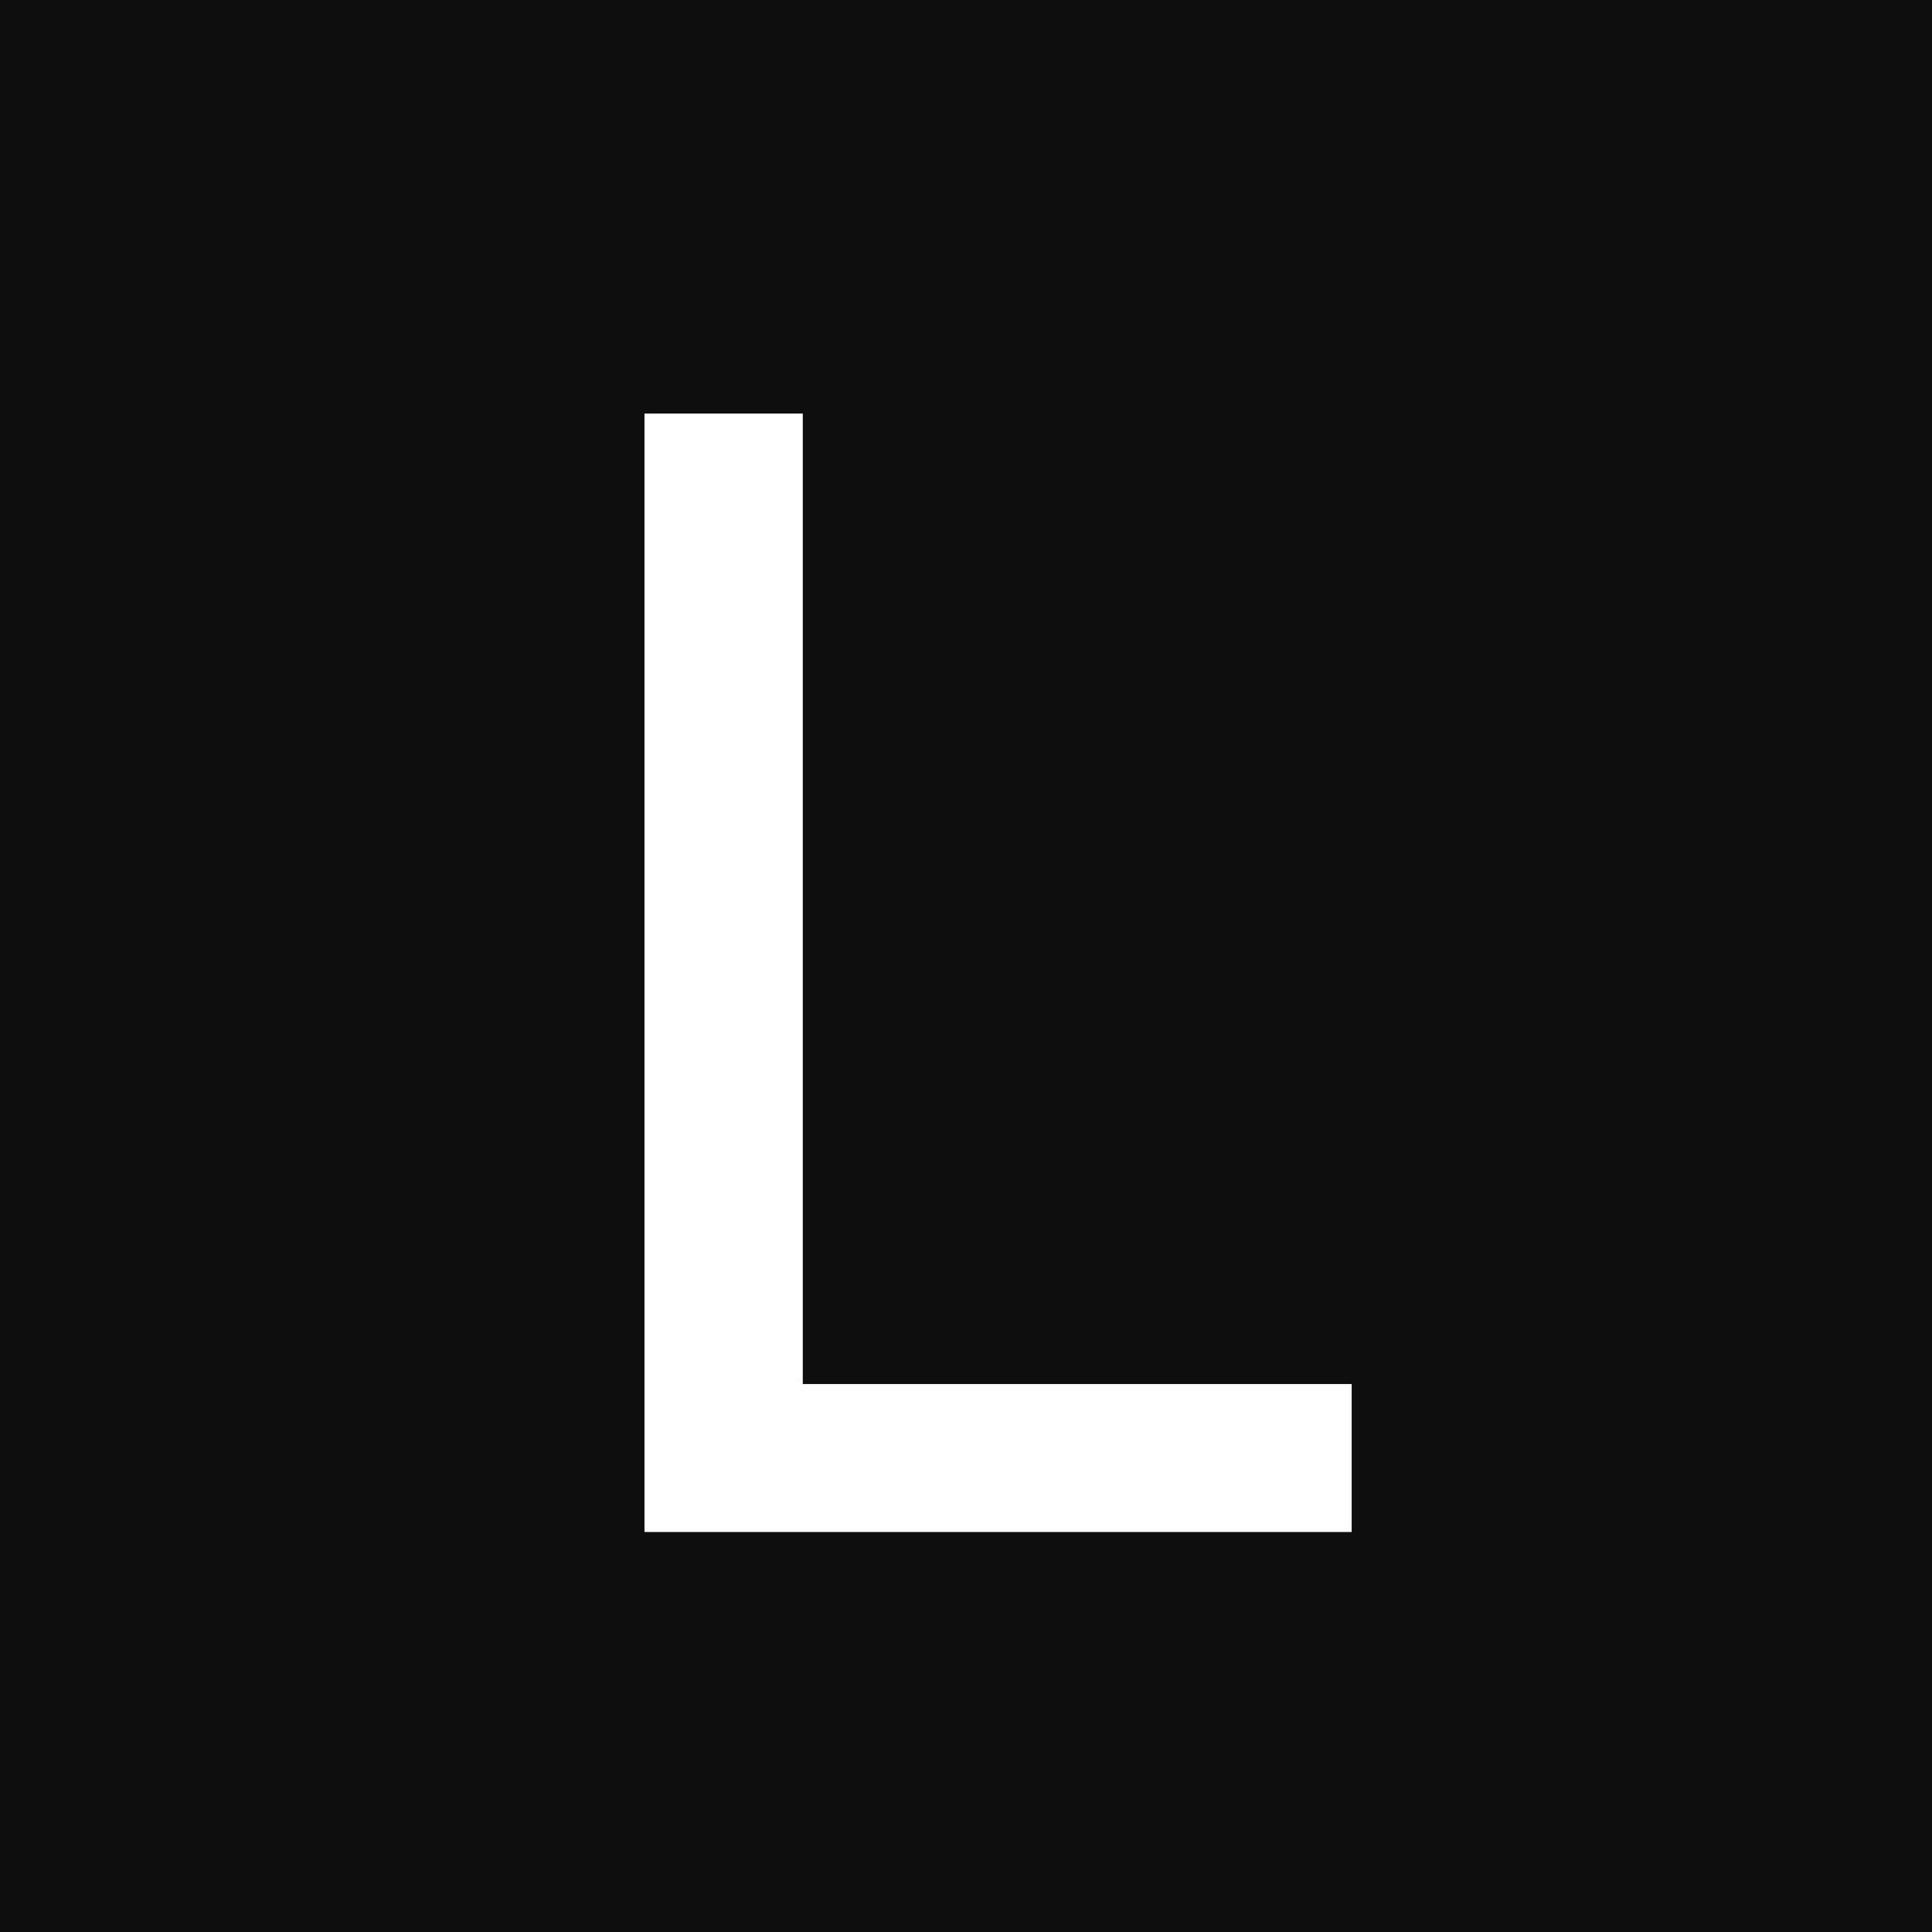 <svg width="128" height="128" viewBox="0 0 128 128" fill="none" xmlns="http://www.w3.org/2000/svg">
<rect width="128" height="128" fill="#0E0E0E"/>
<path d="M42.698 101.5V27.4H53.186V91.696H89.552V101.5H42.698Z" fill="white"/>
</svg>
